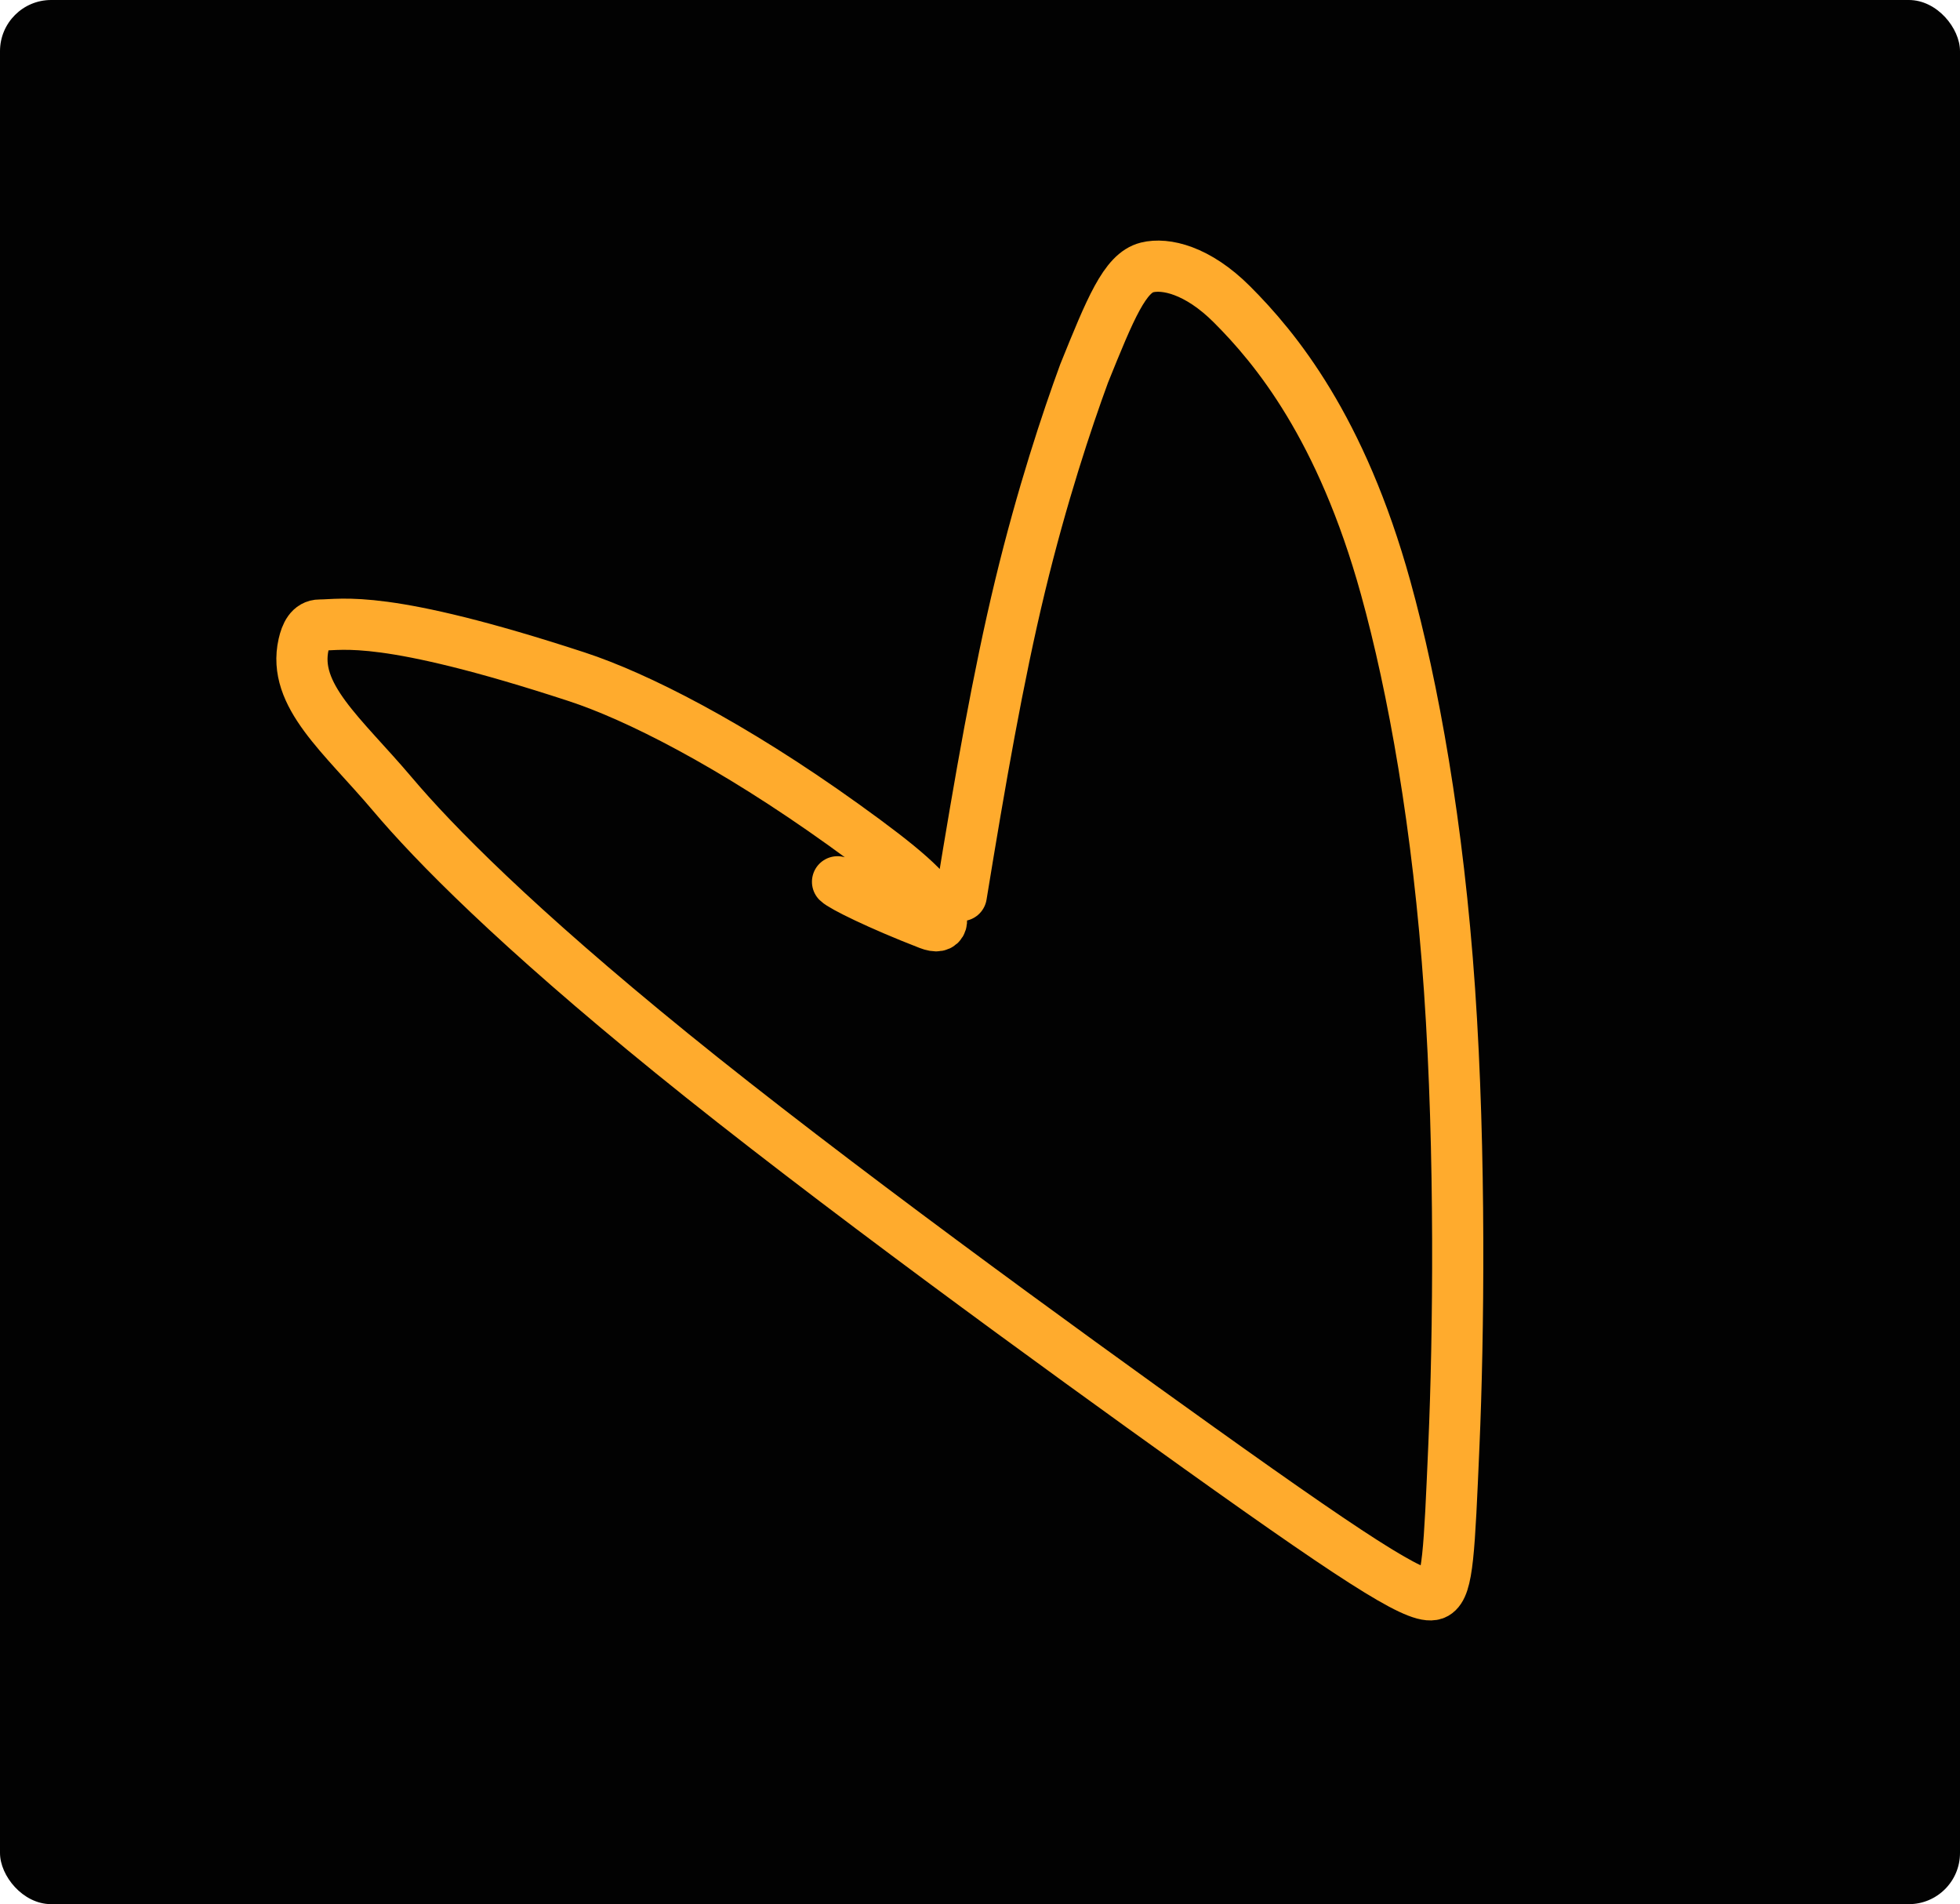 <?xml version="1.0" encoding="UTF-8"?> <svg xmlns="http://www.w3.org/2000/svg" width="383" height="372" viewBox="0 0 383 372" fill="none"><rect width="383" height="372" rx="10" fill="#020202"></rect><path d="M163.661 172.269C164.547 173.156 171.654 176.716 181.509 180.532C184.569 181.717 184.269 179.47 183.376 177.67C181.505 173.9 176.679 169.609 164.883 161.145C142.801 145.3 124.284 136.009 112.71 132.22C74.902 119.845 66.958 122.118 62.484 122.111C60.618 122.108 59.784 123.877 59.327 125.893C57.066 135.868 66.917 143.586 76.691 155.147C84.822 164.764 100.652 180.894 131.256 205.748C161.86 230.603 207.082 263.41 234.146 282.749C268.508 307.303 277.842 312.877 280.522 311.338C282.929 309.957 283.202 303.15 284.109 282.225C285.016 261.301 285.459 225.39 283.249 193.368C281.039 161.347 276.163 134.303 270.769 114.829C262.085 83.479 249.24 67.976 240.749 59.478C233.973 52.697 227.717 51.357 224.144 52.244C219.82 53.317 216.969 60.278 211.844 72.967C208.492 82.109 203.615 96.739 199.33 114.473C195.044 132.207 191.497 152.601 187.843 174.956" stroke="#FFAB2D" stroke-width="10" stroke-linecap="round"></path></svg> 